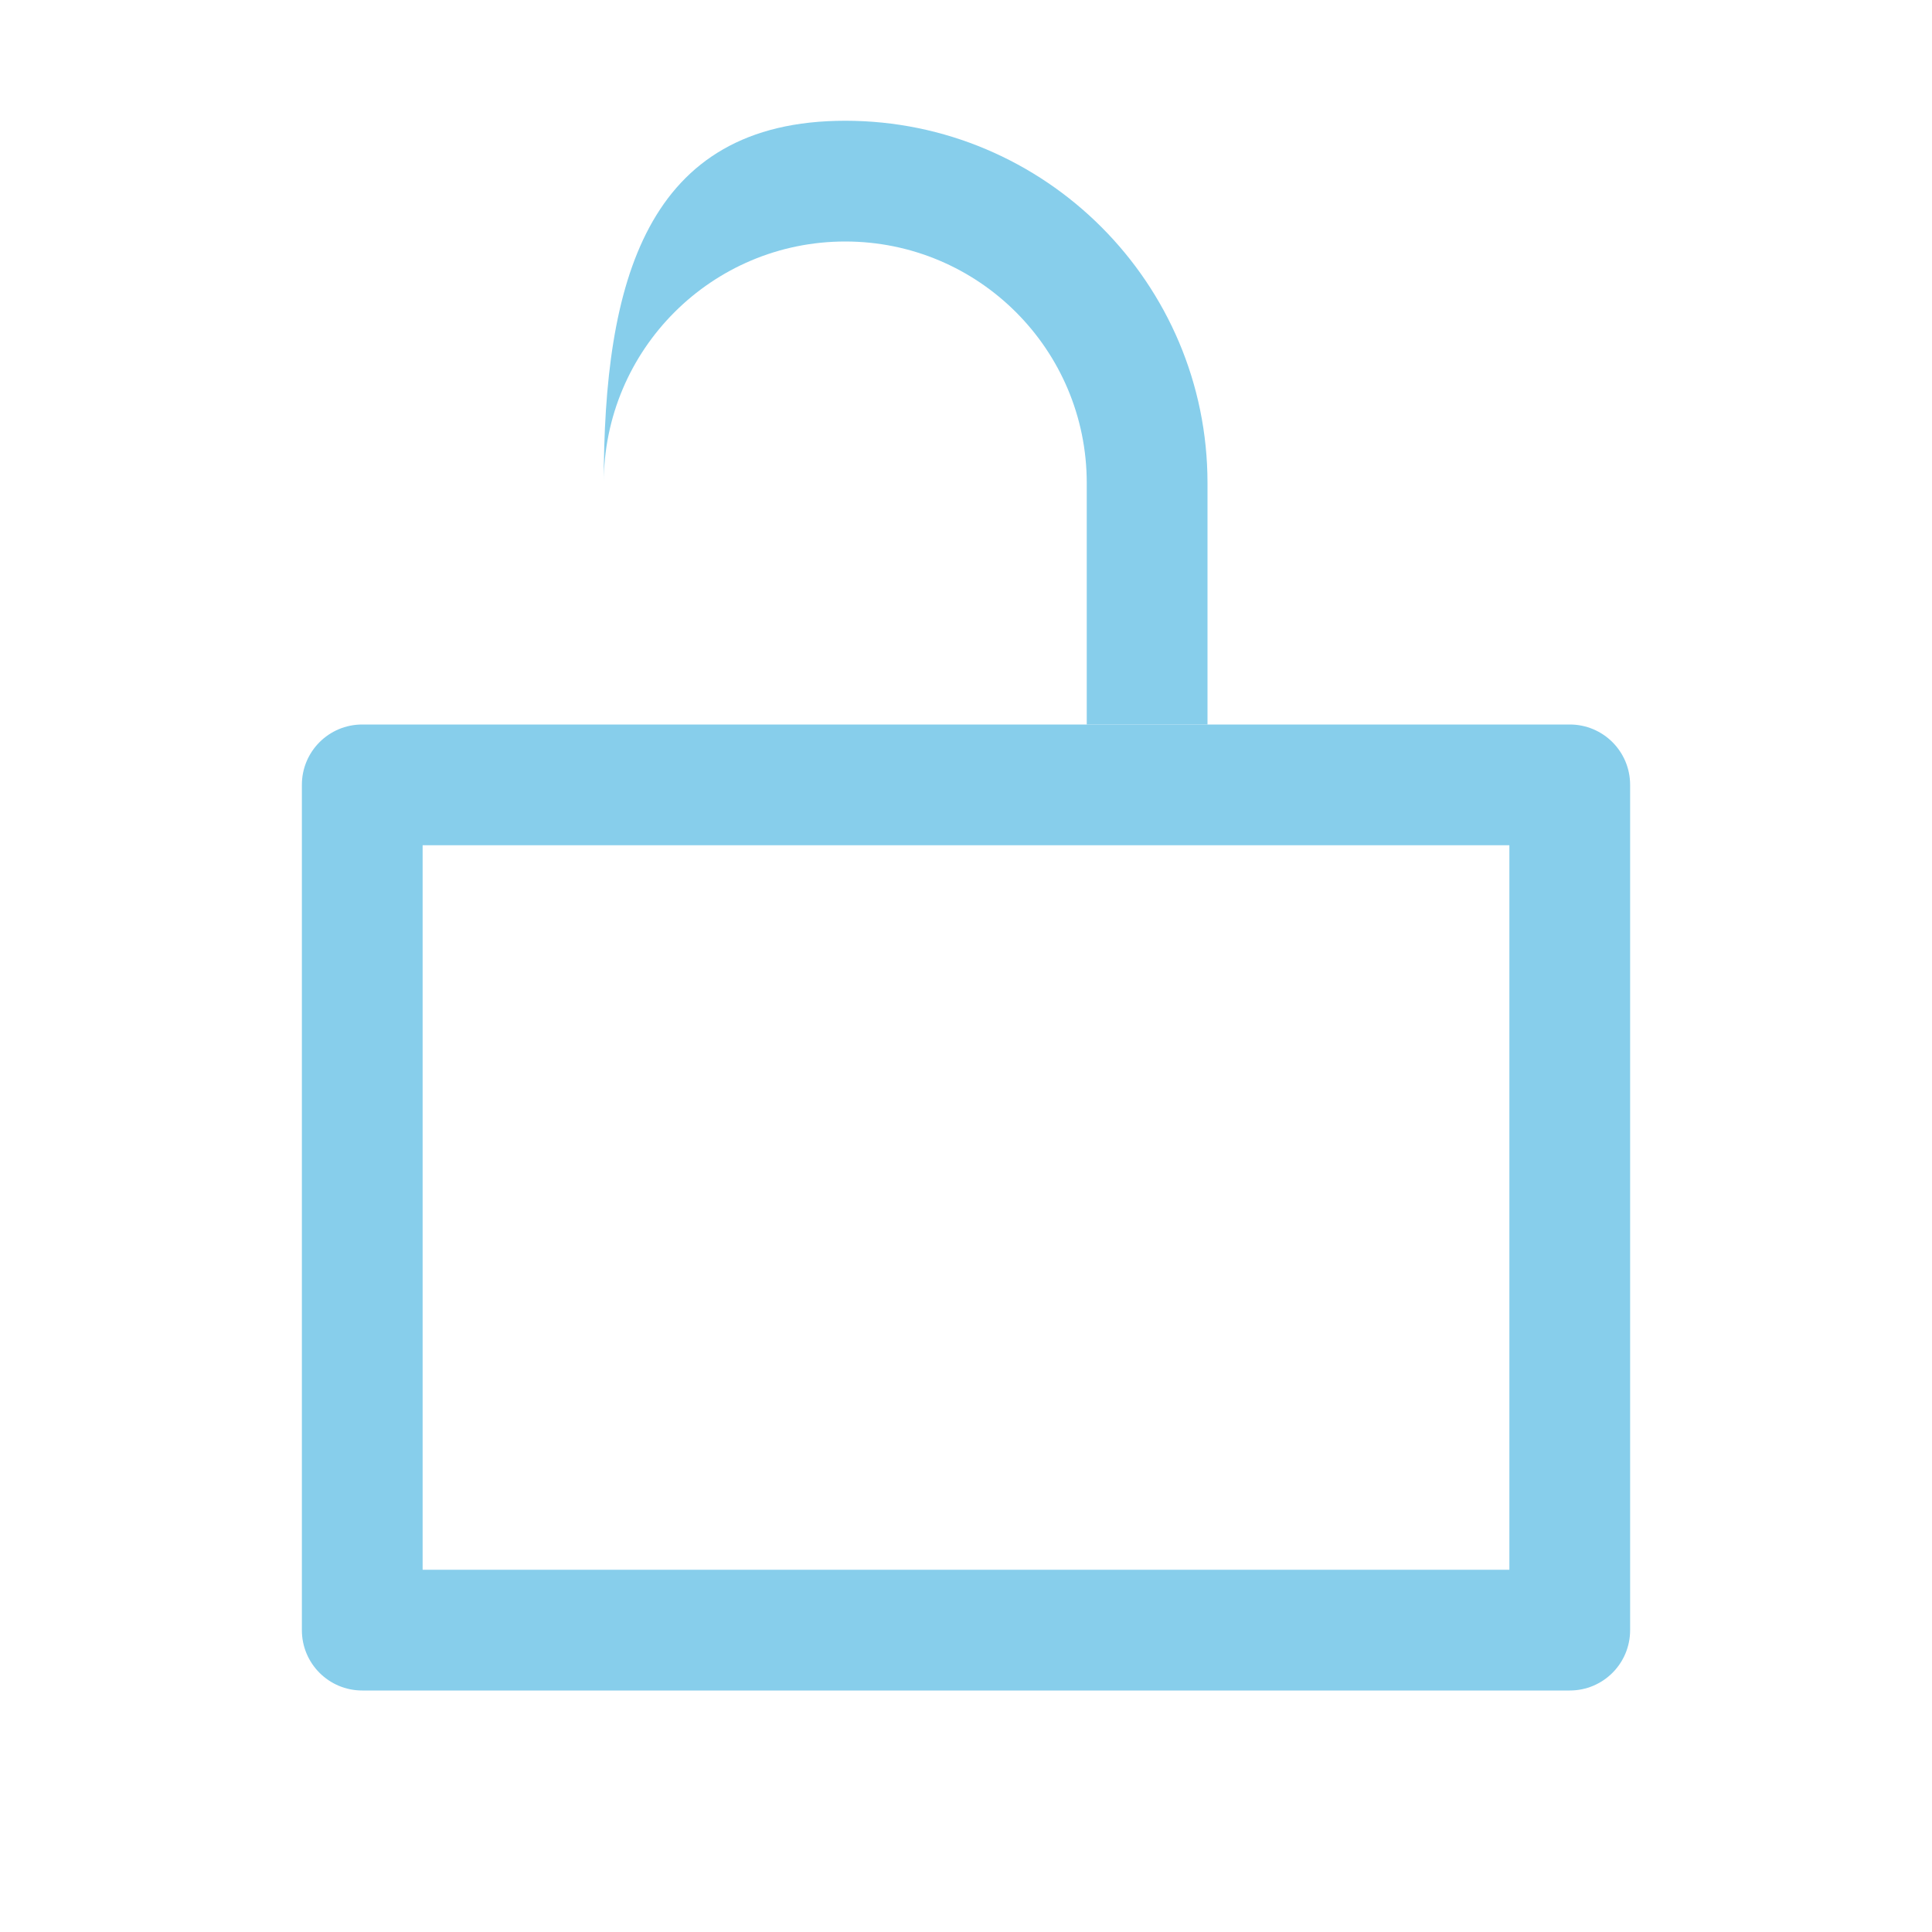 <svg xmlns="http://www.w3.org/2000/svg" viewBox="0 0 1024 1024" width="32" height="32">
  <!-- Shopping bag icon in light blue (#87CEEB) -->
  <path fill="#87CEEB" d="M832 384H192c-17.7 0-32 14.3-32 32v448c0 17.7 14.3 32 32 32h640c17.7 0 32-14.3 32-32V416c0-17.7-14.3-32-32-32zm-32 448H224V448h576v384z"/>
  <path fill="#87CEEB" d="M320 384V256c0-70.7 57.3-128 128-128s128 57.3 128 128v128h64V256c0-105.9-86.1-192-192-192S320 150.1 320 256v128h64z"/>
  <path fill="#5B9BD5" d="M448 640c0-35.3 28.7-64 64-64s64 28.7 64 64-28.7 64-64 64-64-28.7-64-64zm128 0c0-35.3-28.7-64-64-64s-64 28.7-64 64 28.7 64 64 64 64-28.7 64-64z"/>
</svg>
